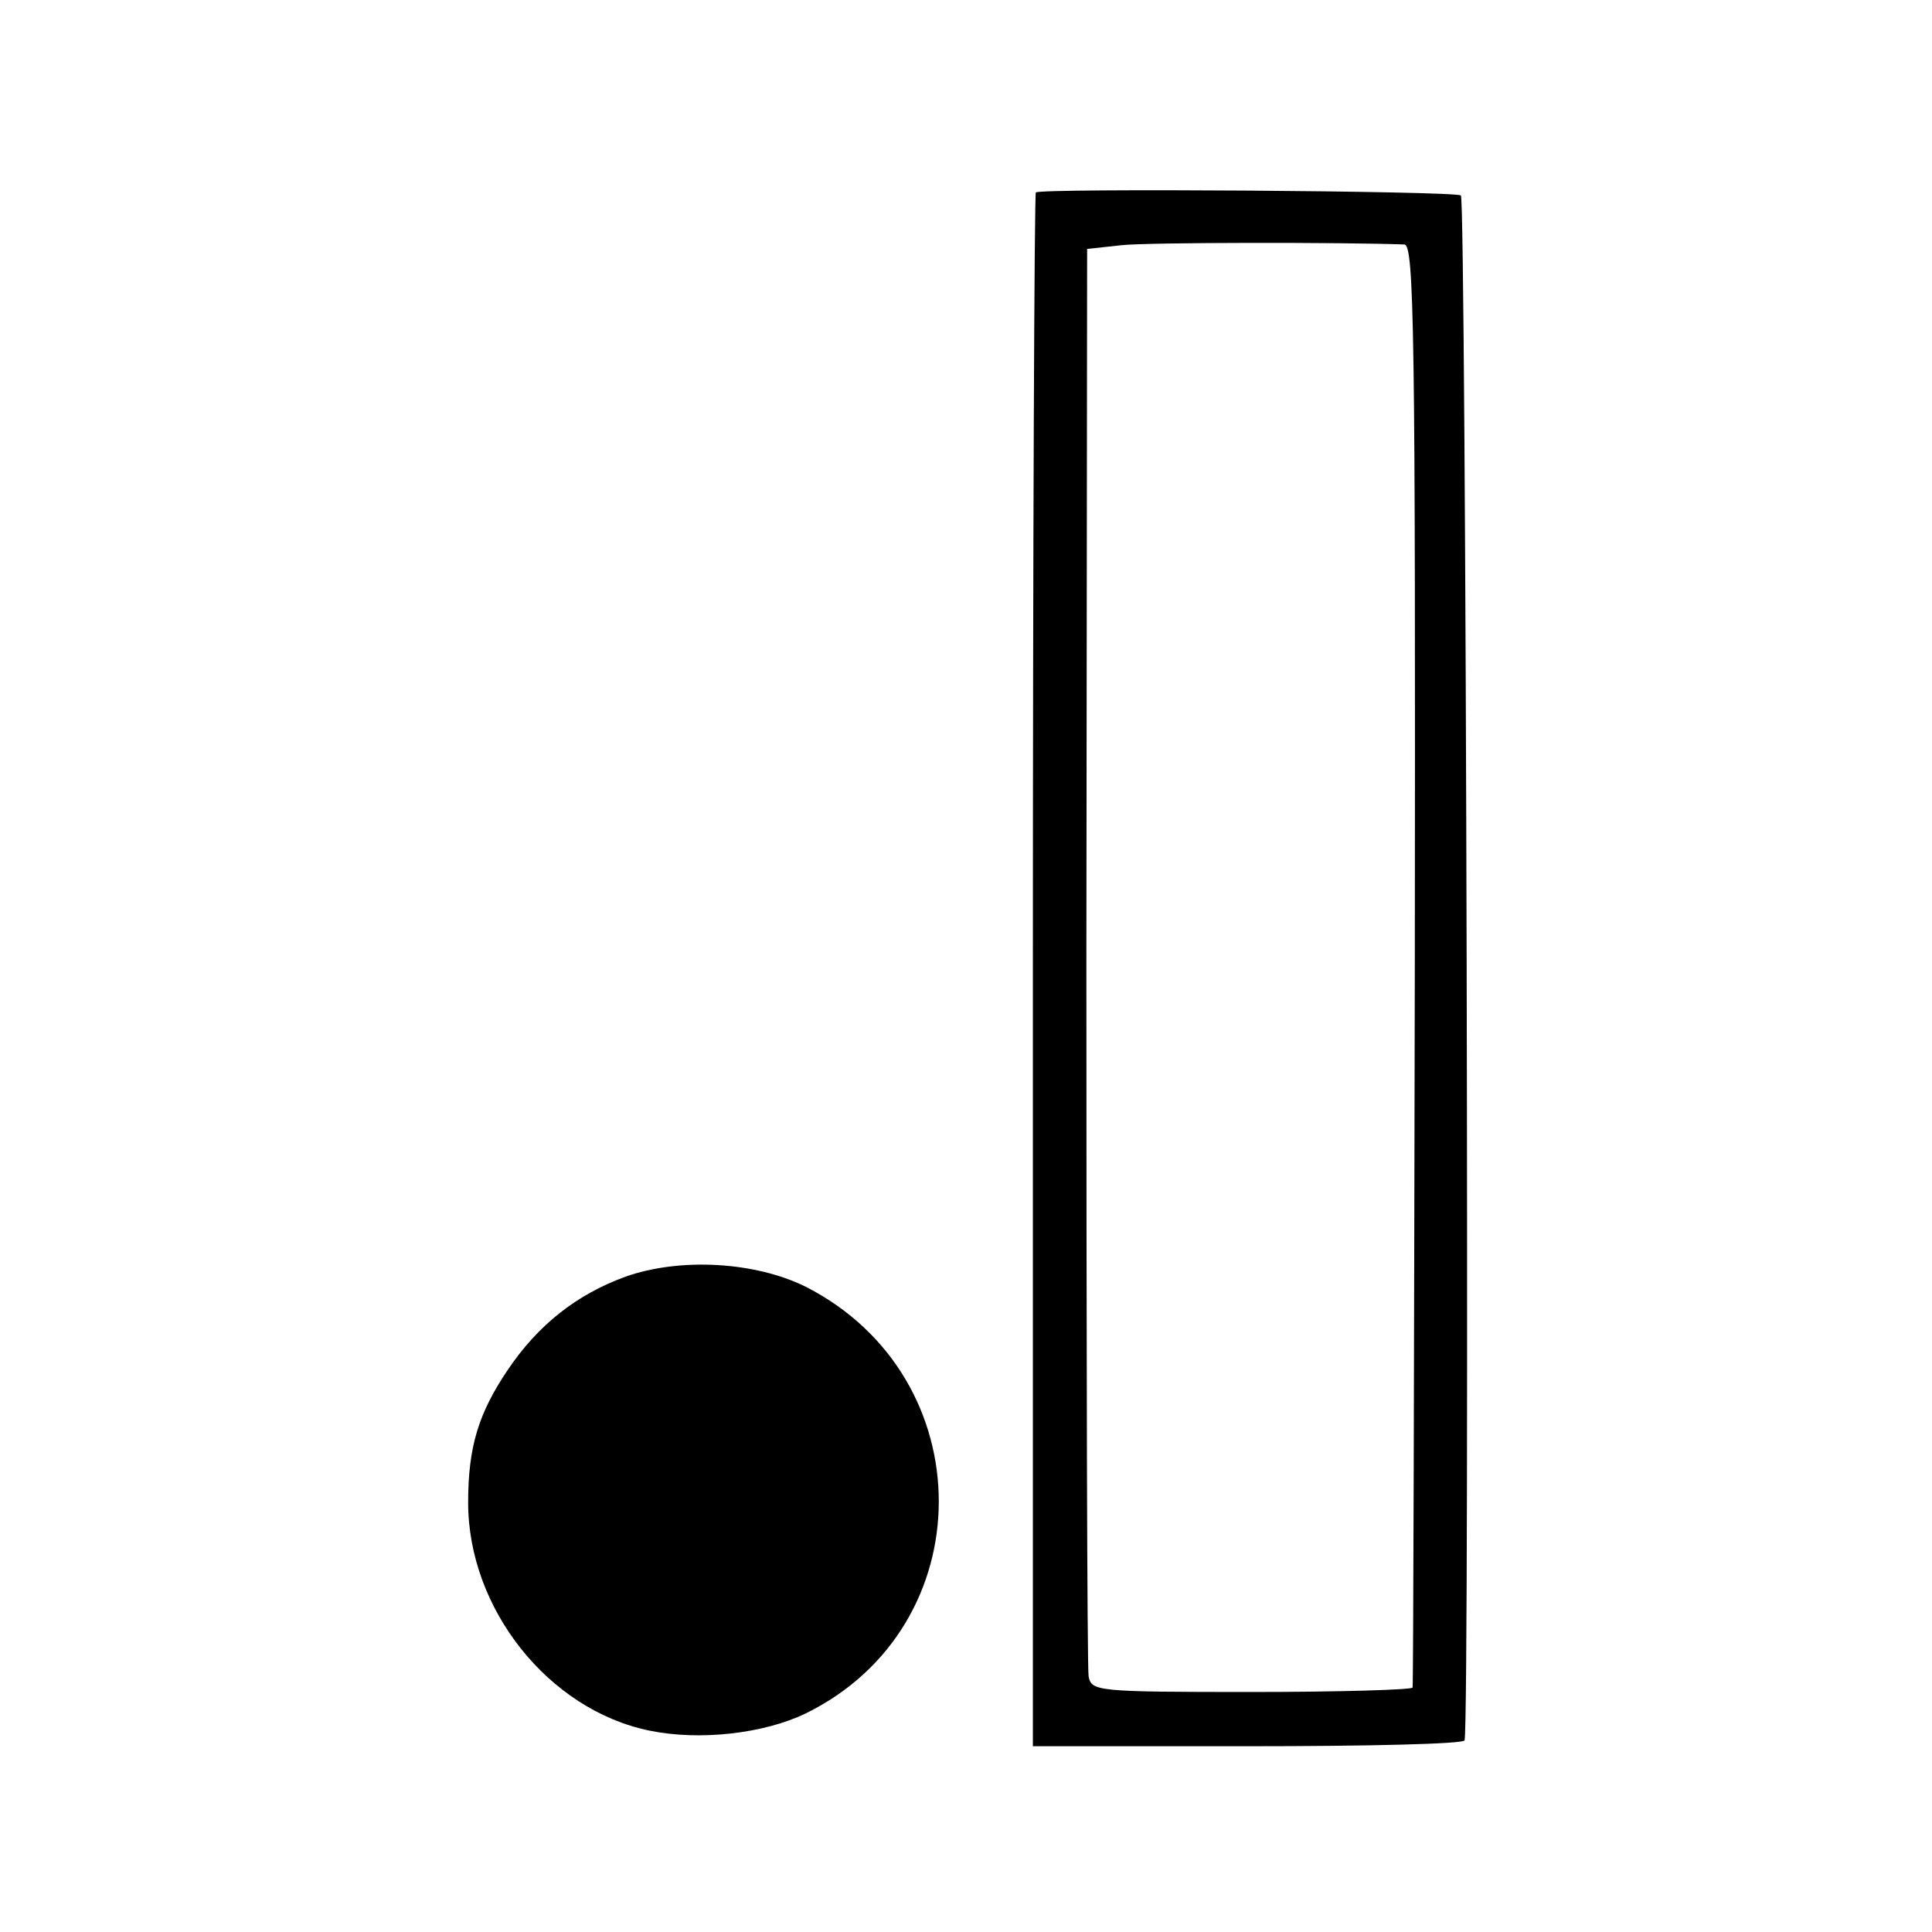 <?xml version="1.0" standalone="no"?>
<!DOCTYPE svg PUBLIC "-//W3C//DTD SVG 20010904//EN"
 "http://www.w3.org/TR/2001/REC-SVG-20010904/DTD/svg10.dtd">
<svg version="1.0" xmlns="http://www.w3.org/2000/svg"
 width="260pt" height="260pt" viewBox="0 0 260 260"
 preserveAspectRatio="xMidYMid meet">
<g transform="translate(0,260) scale(0.1,-0.1)"
fill="#000000" stroke="none">
<path d="M1394 2341 c-2 -2 -4 -474 -4 -1048 l0 -1043 290 0 c160 0 291 3 291
8 7 38 2 2075 -5 2079 -10 6 -566 10 -572 4z m496 -70 c13 -1 15 -114 14 -968
-1 -533 -2 -971 -3 -974 0 -3 -98 -6 -216 -6 -210 0 -216 1 -220 21 -2 12 -3
449 -3 971 l1 950 46 5 c36 4 299 4 381 1z"/>
<path d="M842 882 c-66 -24 -118 -65 -159 -126 -39 -58 -53 -103 -53 -178 0
-143 108 -279 244 -307 68 -14 154 -4 210 23 239 117 239 452 1 574 -68 34
-169 40 -243 14z"/>
</g>
</svg>

